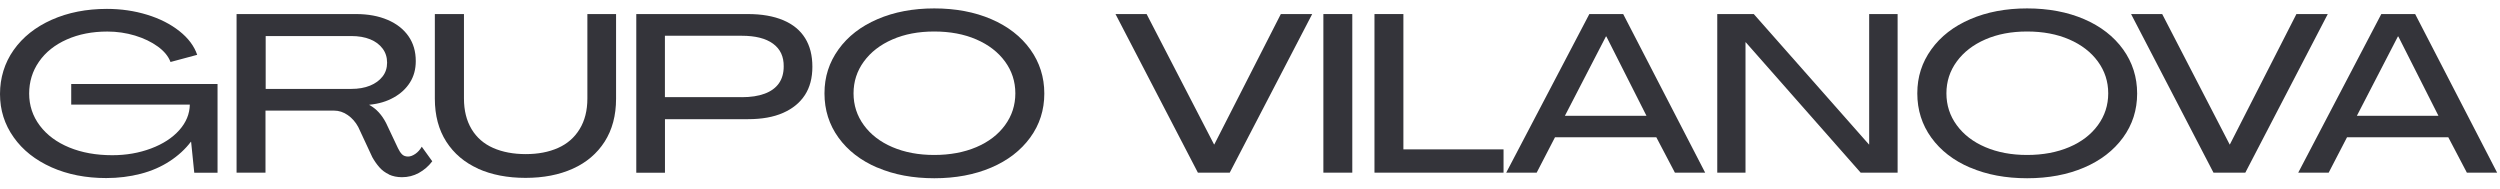 <svg xmlns="http://www.w3.org/2000/svg" width="291" height="22" viewBox="0 0 291 22" fill="none"><g clip-path="url(#clip0_135_249)"><path d="M5.998 19.474C4.123 18.639 2.648 17.477 1.591 15.98C0.529 14.483 0 12.808 0 10.944C0 9.08 0.529 7.322 1.591 5.82C2.654 4.317 4.129 3.143 6.026 2.298C7.918 1.458 10.06 1.035 12.441 1.035C14.094 1.035 15.652 1.263 17.121 1.714C18.59 2.164 19.841 2.799 20.876 3.616C21.911 4.434 22.601 5.352 22.952 6.382L19.847 7.216C19.602 6.554 19.113 5.959 18.372 5.419C17.633 4.879 16.748 4.457 15.713 4.139C14.678 3.828 13.604 3.672 12.491 3.672C10.733 3.672 9.164 3.978 7.773 4.596C6.382 5.213 5.303 6.076 4.54 7.177C3.772 8.279 3.394 9.52 3.394 10.894C3.394 12.268 3.806 13.526 4.635 14.622C5.458 15.718 6.605 16.564 8.062 17.165C9.52 17.766 11.189 18.066 13.07 18.066C14.689 18.066 16.191 17.805 17.582 17.282C18.973 16.759 20.07 16.047 20.871 15.145C21.672 14.244 22.078 13.248 22.095 12.174H8.29V9.776H25.322V20.103H22.612L22.245 16.503H22.217C21.572 17.354 20.759 18.105 19.764 18.756C18.773 19.407 17.644 19.902 16.375 20.231C15.106 20.559 13.765 20.726 12.358 20.726C9.993 20.726 7.873 20.309 5.992 19.474H5.998Z" fill="#34343A"></path><path d="M45.286 20.309C44.841 20.097 44.468 19.825 44.162 19.474C43.856 19.129 43.583 18.734 43.338 18.3L41.697 14.778C41.385 14.205 40.979 13.743 40.484 13.398C39.989 13.053 39.455 12.875 38.882 12.875H30.903V20.097H27.537V1.636H41.435C42.843 1.636 44.073 1.864 45.124 2.315C46.176 2.765 46.983 3.4 47.55 4.217C48.118 5.035 48.396 5.998 48.396 7.111C48.396 8.051 48.174 8.875 47.728 9.587C47.283 10.299 46.655 10.889 45.837 11.345C45.019 11.807 44.073 12.091 42.993 12.191V12.219C43.411 12.447 43.778 12.736 44.101 13.092C44.423 13.448 44.702 13.86 44.946 14.333L46.326 17.254C46.465 17.549 46.621 17.783 46.794 17.961C46.966 18.133 47.2 18.222 47.5 18.222C47.762 18.222 48.046 18.116 48.346 17.911C48.652 17.699 48.897 17.421 49.092 17.076L50.316 18.773C49.882 19.346 49.359 19.797 48.752 20.131C48.146 20.465 47.489 20.626 46.794 20.626C46.221 20.626 45.714 20.52 45.269 20.314L45.286 20.309ZM40.89 10.349C41.725 10.349 42.448 10.221 43.066 9.971C43.683 9.72 44.167 9.37 44.524 8.913C44.88 8.463 45.058 7.923 45.058 7.294C45.058 6.666 44.885 6.12 44.535 5.653C44.184 5.186 43.706 4.824 43.088 4.574C42.47 4.323 41.736 4.195 40.885 4.195H30.925V10.349H40.885H40.89Z" fill="#34343A"></path><path d="M55.652 19.63C54.072 18.918 52.836 17.872 51.946 16.486C51.061 15.106 50.616 13.437 50.616 11.49V1.636H54.005V11.467C54.005 12.858 54.3 14.043 54.889 15.028C55.479 16.013 56.319 16.742 57.404 17.221C58.489 17.699 59.758 17.938 61.199 17.938C62.64 17.938 63.875 17.699 64.955 17.221C66.034 16.742 66.869 16.013 67.47 15.028C68.071 14.049 68.371 12.858 68.371 11.467V1.636H71.71V11.495C71.71 13.443 71.264 15.106 70.38 16.492C69.495 17.872 68.26 18.923 66.674 19.635C65.094 20.348 63.258 20.704 61.171 20.704C59.085 20.704 57.226 20.348 55.641 19.635L55.652 19.63Z" fill="#34343A"></path><path d="M74.063 1.636H87.05C88.669 1.636 90.037 1.875 91.173 2.353C92.302 2.832 93.148 3.527 93.715 4.44C94.283 5.352 94.561 6.46 94.561 7.767C94.561 9.075 94.272 10.171 93.688 11.067C93.103 11.963 92.258 12.652 91.145 13.142C90.032 13.632 88.674 13.871 87.077 13.871H77.402V20.103H74.063V1.636ZM86.343 11.312C87.383 11.312 88.274 11.178 89.003 10.905C89.731 10.638 90.282 10.238 90.661 9.704C91.034 9.175 91.223 8.518 91.223 7.734C91.239 6.588 90.828 5.703 89.982 5.085C89.136 4.468 87.923 4.162 86.343 4.162H77.396V11.306H86.343V11.312Z" fill="#34343A"></path><path d="M102.123 19.513C100.192 18.689 98.684 17.521 97.599 16.019C96.514 14.517 95.969 12.797 95.969 10.867C95.969 8.936 96.514 7.267 97.599 5.753C98.684 4.24 100.197 3.066 102.139 2.231C104.076 1.396 106.279 0.979 108.749 0.979C111.22 0.979 113.445 1.396 115.387 2.231C117.324 3.066 118.837 4.24 119.928 5.753C121.013 7.267 121.558 8.98 121.558 10.889C121.558 12.797 121.013 14.511 119.916 16.013C118.82 17.515 117.307 18.684 115.376 19.507C113.445 20.331 111.237 20.748 108.755 20.748C106.273 20.748 104.059 20.337 102.134 19.507L102.123 19.513ZM113.646 17.126C115.07 16.52 116.183 15.668 116.984 14.572C117.785 13.476 118.186 12.241 118.186 10.867C118.186 9.492 117.785 8.257 116.984 7.161C116.183 6.065 115.07 5.208 113.646 4.59C112.221 3.973 110.586 3.667 108.744 3.667C106.902 3.667 105.3 3.973 103.881 4.59C102.462 5.208 101.355 6.065 100.554 7.161C99.752 8.257 99.352 9.492 99.352 10.867C99.352 12.241 99.752 13.476 100.554 14.572C101.355 15.668 102.462 16.52 103.881 17.126C105.3 17.733 106.919 18.038 108.744 18.038C110.569 18.038 112.221 17.733 113.646 17.126Z" fill="#34343A"></path><path d="M129.843 1.636H133.465L141.316 16.814H141.344L149.089 1.636H152.739L143.141 20.097H139.435L129.843 1.636Z" fill="#34343A"></path><path d="M154.041 1.636H157.407V20.097H154.041V1.636Z" fill="#34343A"></path><path d="M159.989 1.636H163.355V17.387H175.012V20.097H159.989V1.636Z" fill="#34343A"></path><path d="M184.999 1.636H188.939L198.481 20.097H194.959L192.794 15.974H181.004L178.868 20.097H175.323L184.999 1.636ZM191.648 13.476L186.98 4.245H186.93L182.156 13.476H191.648Z" fill="#34343A"></path><path d="M199.889 1.636H204.14L217.543 16.814H217.571V1.636H220.882V20.097H216.581L203.205 4.918H203.177V20.097H199.889V1.636Z" fill="#34343A"></path><path d="M229.328 19.513C227.397 18.689 225.889 17.521 224.804 16.019C223.719 14.517 223.174 12.797 223.174 10.867C223.174 8.936 223.719 7.267 224.804 5.753C225.889 4.24 227.403 3.066 229.345 2.231C231.281 1.396 233.484 0.979 235.955 0.979C238.425 0.979 240.651 1.396 242.593 2.231C244.529 3.066 246.042 4.24 247.133 5.753C248.218 7.267 248.763 8.98 248.763 10.889C248.763 12.797 248.218 14.511 247.122 16.013C246.026 17.515 244.512 18.684 242.582 19.507C240.651 20.331 238.442 20.748 235.96 20.748C233.479 20.748 231.264 20.337 229.339 19.507L229.328 19.513ZM240.857 17.126C242.281 16.52 243.394 15.668 244.195 14.572C244.996 13.476 245.397 12.241 245.397 10.867C245.397 9.492 244.996 8.257 244.195 7.161C243.394 6.065 242.281 5.208 240.857 4.59C239.432 3.973 237.797 3.667 235.955 3.667C234.113 3.667 232.511 3.973 231.092 4.59C229.673 5.208 228.566 6.065 227.765 7.161C226.963 8.257 226.563 9.492 226.563 10.867C226.563 12.241 226.963 13.476 227.765 14.572C228.566 15.668 229.673 16.52 231.092 17.126C232.511 17.733 234.13 18.038 235.955 18.038C237.78 18.038 239.432 17.733 240.857 17.126Z" fill="#34343A"></path><path d="M248.057 1.636H251.679L259.53 16.814H259.558L267.303 1.636H270.953L261.355 20.097H257.649L248.057 1.636Z" fill="#34343A"></path><path d="M277.184 1.636H281.124L290.666 20.097H287.144L284.98 15.974H273.195L271.058 20.097H267.514L277.184 1.636ZM283.833 13.476L279.165 4.245H279.115L274.341 13.476H283.833Z" fill="#34343A"></path></g><defs><clipPath id="clip0_135_249"><rect width="290.666" height="19.769" fill="#34343A" transform="translate(0 0.985)"></rect></clipPath></defs></svg>
